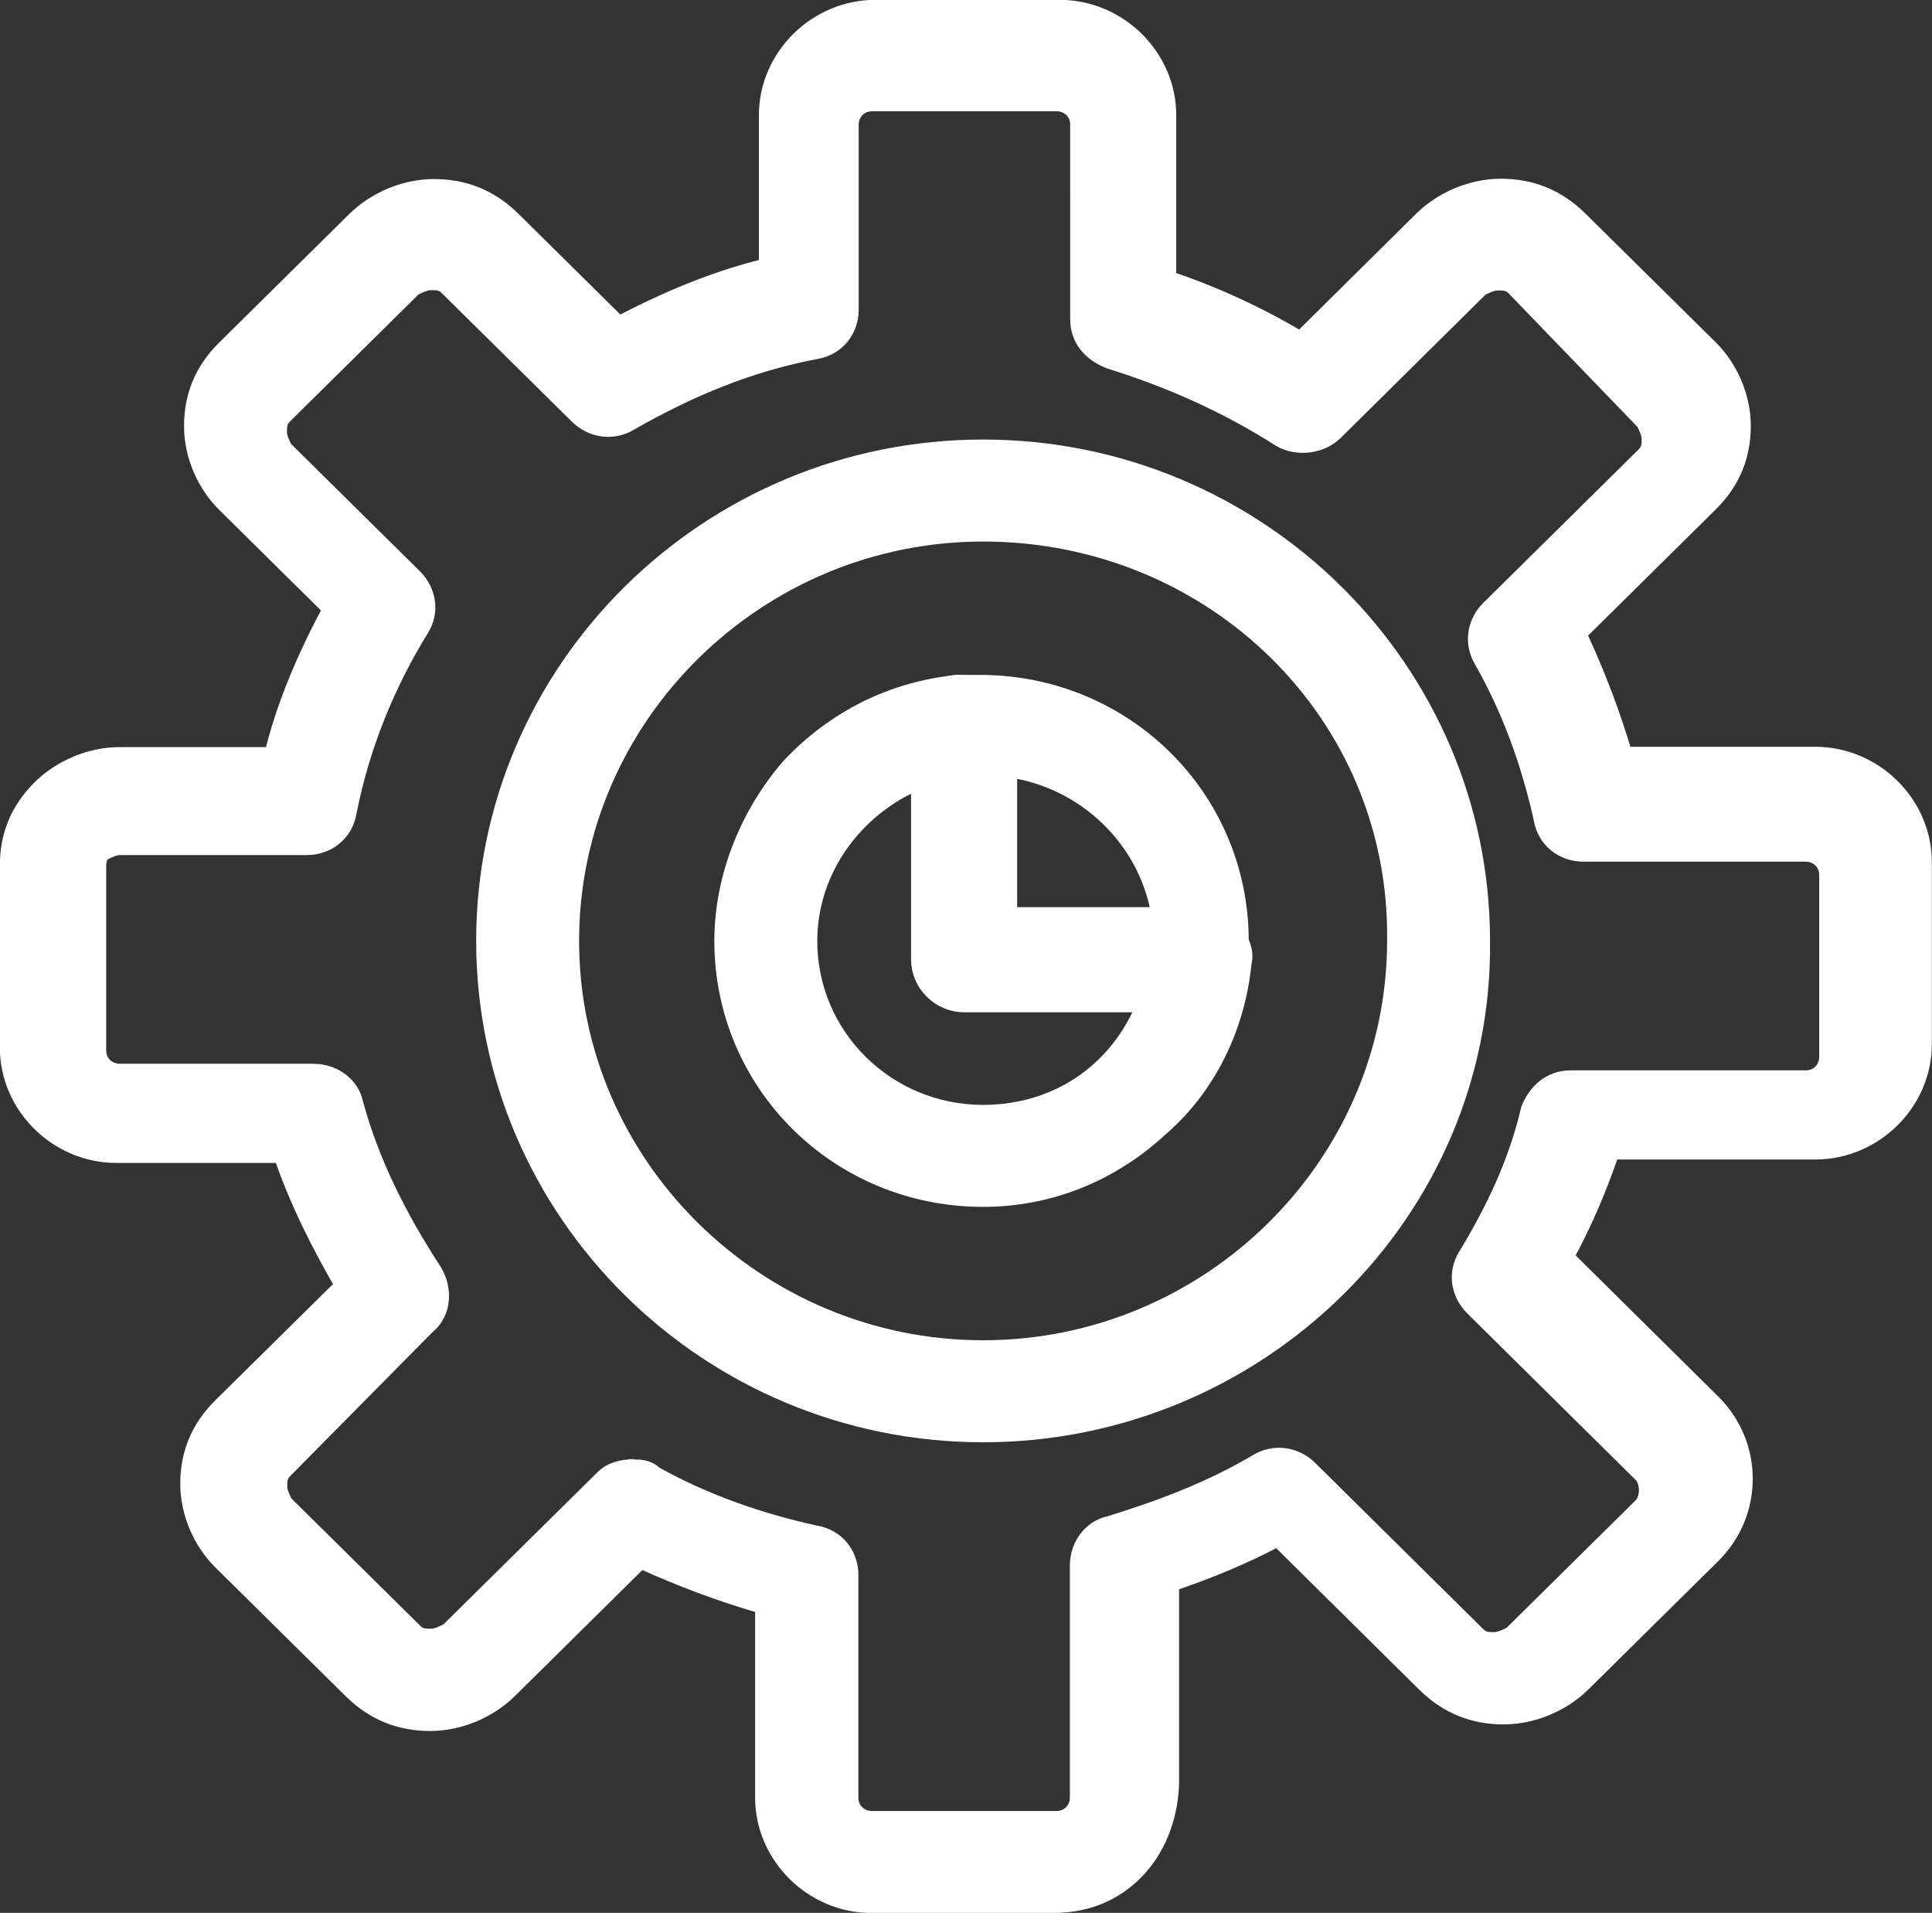 <?xml version="1.0" encoding="UTF-8"?><svg id="Layer_1" xmlns="http://www.w3.org/2000/svg" viewBox="0 0 61.57 60.95"><rect x="0" y="0" width="61.57" height="60.95" fill="#333333" stroke="none"/><defs><style>.cls-1{fill:#fff;stroke:#fff;stroke-miterlimit:10;stroke-width:.75px;}</style></defs><g id="_106_Graph_Marketing_Gear_Setting"><path class="cls-1" d="m31.33,45.58c-8.7,0-15.78-7-15.78-15.6s7.08-15.6,15.78-15.6,15.78,7,15.78,15.6c.1,8.6-7.08,15.6-15.78,15.6Zm0-28.7c-7.28,0-13.25,5.9-13.25,13.1s5.97,13.1,13.25,13.1,13.25-5.9,13.25-13.1c.1-7.3-5.87-13.1-13.25-13.1Z"/><path class="cls-1" d="m33.65,60.58h-5.87c-1.82,0-3.34-1.5-3.34-3.3v-6.2c-1.42-.4-2.73-.9-4.05-1.5l-4.25,4.2c-.61.6-1.52,1-2.43,1s-1.72-.3-2.43-1l-4.15-4.1c-.61-.6-1.01-1.5-1.01-2.4s.3-1.7,1.01-2.4l3.95-3.9c-.81-1.4-1.52-2.8-2.02-4.3H3.71c-1.82,0-3.34-1.5-3.34-3.3v-5.8c0-.9.3-1.7,1.01-2.4.61-.6,1.52-1,2.43-1h4.96c.4-1.7,1.11-3.3,1.92-4.8l-3.44-3.4c-.61-.6-1.01-1.5-1.01-2.4s.3-1.7,1.01-2.4l4.15-4.1c.61-.6,1.52-1,2.43-1s1.72.3,2.43,1l3.44,3.4c1.52-.8,3.14-1.5,4.86-1.9V3.67c0-1.8,1.52-3.3,3.34-3.3h5.87c1.82,0,3.34,1.5,3.34,3.3v5.3c1.52.5,3.03,1.2,4.35,2l3.94-3.9c.61-.6,1.52-1,2.43-1s1.72.3,2.43,1l4.15,4.1c.61.6,1.01,1.5,1.01,2.4s-.3,1.7-1.01,2.4l-4.25,4.2c.61,1.3,1.11,2.6,1.52,4h6.17c1.82,0,3.34,1.5,3.34,3.3v5.8c0,1.8-1.52,3.3-3.34,3.3h-6.58c-.4,1.2-.91,2.4-1.52,3.5l4.75,4.7c1.31,1.3,1.31,3.4,0,4.7l-4.15,4.1c-.61.6-1.52,1-2.43,1s-1.72-.3-2.43-1l-4.75-4.7c-1.11.6-2.33,1.1-3.54,1.5v6.5c-.1,2.2-1.62,3.7-3.54,3.7h0Zm-13.45-13.7c.2,0,.4,0,.61.2,1.62.9,3.34,1.5,5.16,1.9.61.1,1.01.6,1.01,1.2v7.1c0,.5.4.8.81.8h5.87c.51,0,.81-.4.81-.8v-7.4c0-.6.4-1.1.91-1.2,1.62-.5,3.24-1.1,4.75-2,.51-.3,1.11-.2,1.52.2l5.36,5.3c.2.2.4.2.61.2s.4-.1.61-.2l4.15-4.1c.3-.3.3-.9,0-1.2l-5.36-5.3c-.4-.4-.51-1-.2-1.5.91-1.5,1.62-3,2.02-4.7.2-.5.61-.9,1.21-.9h7.49c.51,0,.81-.4.81-.8v-5.8c0-.5-.4-.8-.81-.8h-7.08c-.61,0-1.11-.4-1.21-1-.4-1.8-1.01-3.5-1.92-5.1-.3-.5-.2-1.1.2-1.5l4.96-4.9c.2-.2.2-.4.2-.6s-.1-.4-.2-.6l-4.15-4.3c-.2-.2-.4-.2-.61-.2s-.4.1-.61.2l-4.65,4.6c-.4.4-1.11.5-1.62.2-1.72-1.1-3.54-1.9-5.46-2.5-.51-.2-.91-.6-.91-1.2V3.97c0-.5-.4-.8-.81-.8h-5.87c-.51,0-.81.4-.81.8v5.9c0,.6-.4,1.1-1.01,1.2-2.12.4-4.05,1.2-5.97,2.3-.51.3-1.11.2-1.52-.2l-4.15-4.1c-.2-.2-.4-.2-.61-.2s-.4.1-.61.2l-4.15,4.1c-.2.2-.2.4-.2.6s.1.4.2.6l4.15,4.1c.4.4.51,1,.2,1.5-1.11,1.8-1.92,3.8-2.33,5.9-.1.6-.61,1-1.21,1H3.82c-.2,0-.4.1-.61.2-.2.2-.2.4-.2.6v5.8c0,.5.4.8.81.8h6.17c.61,0,1.11.4,1.21.9.51,1.9,1.42,3.7,2.53,5.4.3.5.3,1.2-.2,1.6l-4.55,4.6c-.2.2-.2.4-.2.6s.1.4.2.6l4.15,4.1c.2.2.4.2.61.2s.4-.1.61-.2l4.96-4.9c.2-.2.51-.3.91-.3h-.01Z"/><path class="cls-1" d="m38.31,31.88h-7.59c-.71,0-1.31-.6-1.31-1.3v-7.5c0-.6.51-1.2,1.11-1.2h.71c4.55,0,8.19,3.6,8.19,8.1v.7c.1.7-.51,1.2-1.11,1.2Zm-6.27-2.5h5.06c-.3-2.6-2.43-4.7-5.06-5,0,0,0,5,0,5Z"/><path class="cls-1" d="m31.33,38.08c-4.55,0-8.19-3.6-8.19-8.1,0-2,.81-4,2.12-5.5,1.42-1.5,3.24-2.4,5.26-2.6.4,0,.71.1,1.01.3.3.2.4.6.4.9v6.2h6.37c.4,0,.71.1.91.4s.4.6.3,1c-.2,2-1.11,3.9-2.63,5.2-1.52,1.4-3.44,2.2-5.56,2.2h.01Zm-1.82-13.4c-2.23.8-3.84,2.9-3.84,5.3,0,3.1,2.53,5.6,5.66,5.6,2.53,0,4.55-1.5,5.36-3.8h-5.97c-.71,0-1.31-.6-1.31-1.3v-5.8s.1,0,.1,0Z"/></g></svg>